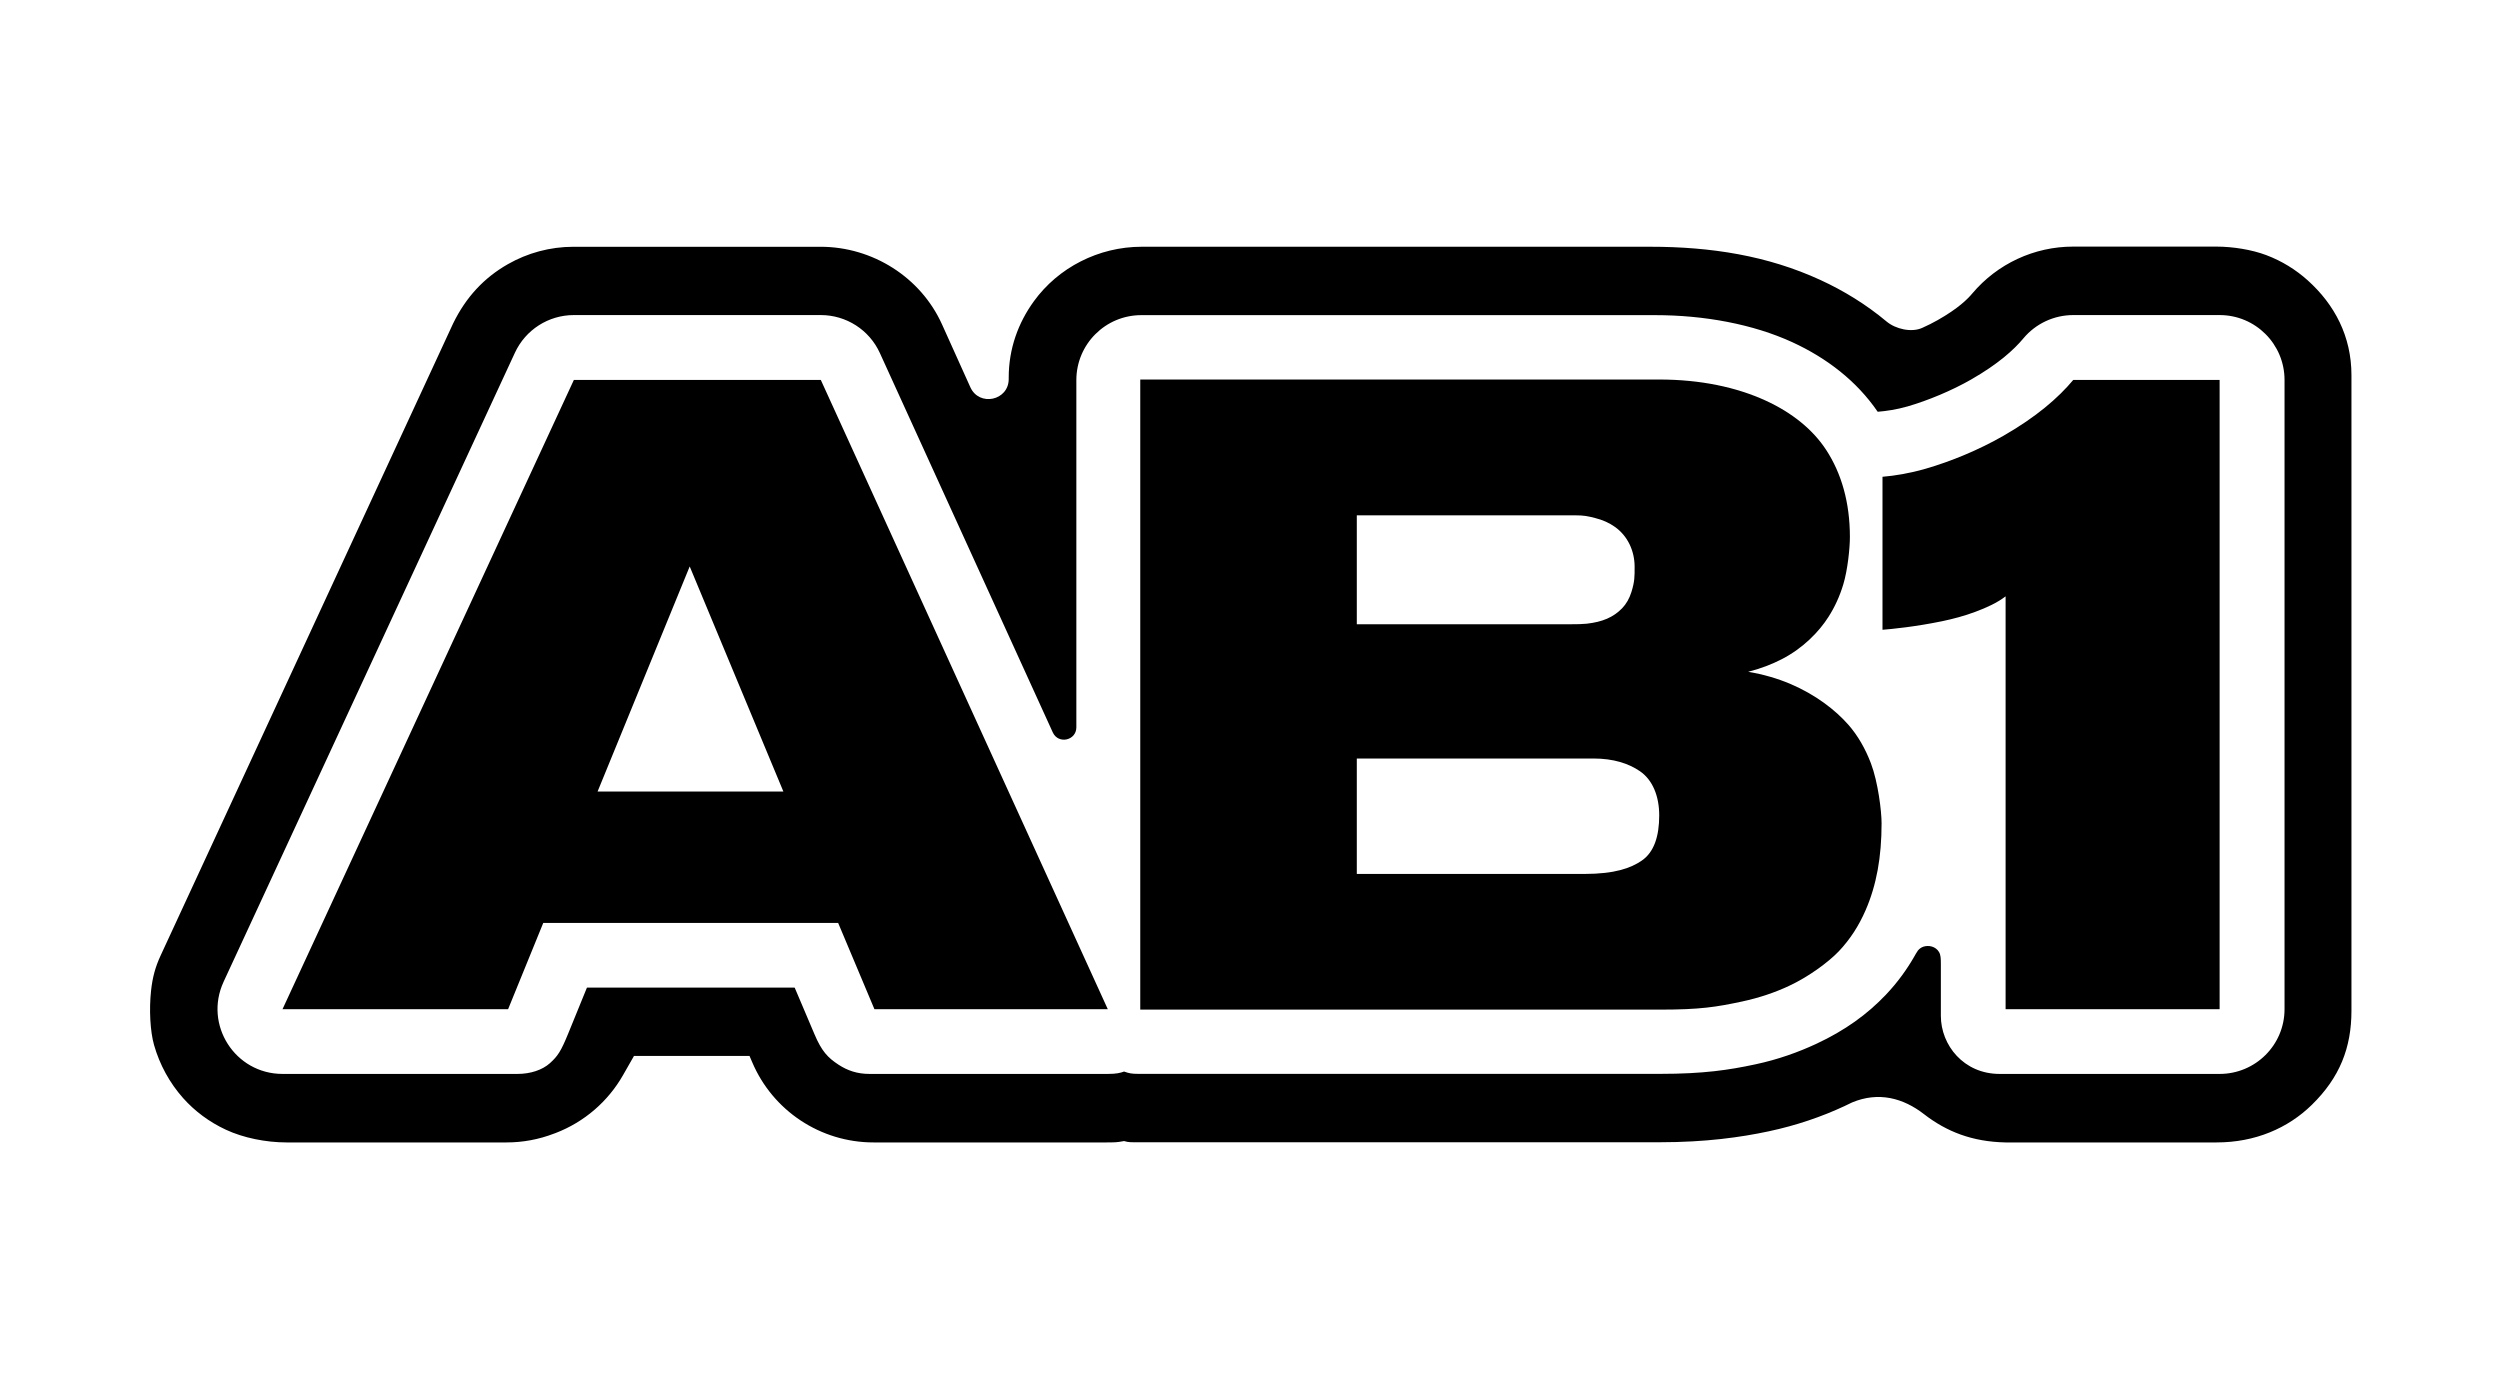 <svg xmlns="http://www.w3.org/2000/svg" xmlns:xlink="http://www.w3.org/1999/xlink" width="360" viewBox="0 0 270 150" height="200" preserveAspectRatio="xMidYMid meet"><defs><clipPath id="e103333c41"><path d="M 16.207 26.633 L 253.957 26.633 L 253.957 123.383 L 16.207 123.383 Z M 16.207 26.633 " clip-rule="nonzero"></path></clipPath></defs><g clip-path="url(#e103333c41)"><path fill="#000000" d="M 223.895 26.633 C 219.695 26.633 215.711 28.488 213.004 31.699 C 212.492 32.305 211.516 33.297 209.266 34.574 C 208.746 34.871 208.184 35.148 207.594 35.414 C 206.438 35.934 204.73 35.543 203.754 34.727 C 201.562 32.895 199.125 31.395 196.605 30.238 C 190.898 27.613 184.805 26.648 178.203 26.648 L 123.312 26.648 C 120.965 26.648 118.719 27.215 116.734 28.223 C 114.703 29.25 112.965 30.734 111.656 32.539 C 109.961 34.883 108.941 37.664 108.941 40.777 L 108.941 40.934 C 108.941 43.266 105.758 43.949 104.797 41.82 L 101.738 35.035 C 99.438 29.934 94.227 26.652 88.625 26.652 L 61.926 26.652 C 59.402 26.652 56.965 27.324 54.844 28.535 C 52.301 29.984 50.328 32.074 48.934 34.941 L 17.355 103.18 C 16.762 104.461 16.473 105.562 16.316 106.973 C 16.09 109.043 16.223 111.402 16.637 112.859 C 17.242 114.988 18.324 116.961 19.777 118.594 C 21.031 120.004 22.605 121.176 24.391 122.008 C 26.27 122.887 28.719 123.383 30.945 123.383 L 54.711 123.383 C 56.457 123.383 58.184 123.062 59.812 122.438 L 60.016 122.363 C 63.094 121.18 65.664 118.969 67.293 116.105 L 68.469 114.043 L 80.949 114.043 L 81.23 114.699 C 83.457 119.965 88.621 123.383 94.34 123.383 L 119.535 123.383 C 120.371 123.375 120.582 123.391 121.402 123.234 C 121.852 123.387 122.281 123.363 122.844 123.363 L 179.281 123.363 C 184.199 123.363 188.004 122.828 191.035 122.18 C 194.039 121.539 196.77 120.594 199.191 119.465 C 199.477 119.328 199.754 119.199 200.02 119.066 C 202.895 117.863 205.559 118.598 207.781 120.32 C 210.246 122.234 213.027 123.309 216.586 123.383 L 239.387 123.383 C 243.566 123.383 247.102 121.84 249.668 119.332 C 252.699 116.371 253.957 113.145 253.957 109.152 L 253.957 40.52 C 253.957 36.32 252.137 32.895 249.246 30.289 C 247.945 29.117 246.43 28.184 244.762 27.555 C 243.195 26.961 241.16 26.637 239.387 26.633 Z M 61.977 34.027 L 88.648 34.027 C 91.395 34.027 93.891 35.629 95.027 38.129 L 113.703 79.105 C 114 79.754 114.637 79.977 115.199 79.852 C 115.758 79.73 116.246 79.266 116.246 78.551 L 116.246 41.043 C 116.25 37.172 119.387 34.035 123.258 34.035 L 178.754 34.035 C 184.09 34.035 189.34 35.02 193.551 36.949 C 197.281 38.66 200.512 41.141 202.781 44.457 C 202.789 44.469 202.801 44.473 202.812 44.469 C 203.676 44.395 204.797 44.246 206.012 43.895 C 208.211 43.258 210.785 42.188 212.875 40.992 C 215.824 39.301 217.5 37.773 218.527 36.543 C 219.859 34.949 221.832 34.027 223.91 34.027 L 239.719 34.027 C 243.59 34.027 246.73 37.164 246.73 41.035 L 246.73 108.992 C 246.73 112.859 243.59 115.984 239.719 115.984 L 215.953 115.984 C 212.082 115.984 209.613 112.875 209.613 109.715 L 209.613 104.137 C 209.613 103.508 209.598 103.129 209.414 102.82 C 209.055 102.207 208.285 102.047 207.703 102.25 C 207.477 102.332 207.277 102.48 207.133 102.66 C 207.074 102.734 206.984 102.883 206.906 103.016 C 206.832 103.148 206.77 103.258 206.77 103.258 C 205.98 104.641 204.973 106.062 203.688 107.418 C 201.664 109.551 199.266 111.285 196.16 112.734 C 194.23 113.633 192.027 114.43 189.562 114.953 C 186.738 115.559 183.965 115.977 179.332 115.977 L 122.926 115.977 C 122.242 115.977 121.934 115.922 121.414 115.73 C 121.406 115.73 121.398 115.73 121.391 115.73 C 121.008 115.871 120.578 115.984 119.641 115.984 L 93.895 115.984 C 92.594 115.984 91.531 115.625 90.555 114.984 C 89.41 114.23 88.742 113.543 87.961 111.691 L 85.836 106.688 C 85.828 106.672 85.82 106.664 85.805 106.664 L 63.41 106.664 C 63.395 106.664 63.383 106.672 63.379 106.688 L 61.367 111.621 C 60.582 113.543 60.238 114.059 59.391 114.824 C 58.566 115.562 57.289 115.984 55.883 115.984 L 30.512 115.984 C 25.391 115.984 21.996 110.68 24.148 106.035 L 24.148 106.031 L 55.613 38.09 C 56.762 35.613 59.242 34.027 61.977 34.027 Z M 61.977 34.027 " fill-opacity="1" fill-rule="nonzero"></path></g><path fill="#000000" d="M 123.148 40.988 L 123.148 109.039 L 179.332 109.039 C 183.621 109.039 185.363 108.754 188.102 108.172 C 190.047 107.758 191.742 107.164 193.199 106.484 C 195.32 105.496 197.461 103.926 198.602 102.727 C 199.816 101.441 200.754 99.984 201.48 98.316 C 202.668 95.582 203.211 92.559 203.211 88.91 C 203.211 87.633 202.836 84.488 202.059 82.438 C 201.473 80.895 200.66 79.449 199.613 78.262 C 198.223 76.684 196.09 75.023 193.34 73.855 C 191.992 73.285 190.426 72.82 188.797 72.555 C 190.105 72.219 191.332 71.762 192.434 71.191 C 194.75 69.996 196.449 68.23 197.469 66.633 C 198.156 65.562 198.695 64.383 199.078 63.105 C 199.551 61.539 199.789 59.18 199.789 58 C 199.789 54.27 198.879 51.121 197.223 48.586 C 195.801 46.41 193.566 44.582 190.695 43.266 C 187.543 41.82 183.652 40.988 179.188 40.988 Z M 61.977 41.035 L 30.512 108.992 L 54.875 108.992 L 58.672 99.676 L 90.52 99.676 L 94.438 108.992 L 119.641 108.992 L 88.648 41.035 Z M 223.91 41.035 C 222.285 42.977 219.914 45.035 216.363 47.07 C 213.723 48.582 210.723 49.828 207.961 50.625 C 206.23 51.125 204.621 51.383 203.309 51.492 L 203.309 68.016 C 204.273 67.941 206.824 67.695 209.734 67.094 C 210.934 66.844 212.176 66.516 213.355 66.07 C 214.543 65.625 215.66 65.125 216.605 64.406 L 216.605 108.992 L 239.719 108.992 L 239.719 41.035 Z M 146.535 55.656 L 170.129 55.656 C 171.098 55.656 171.473 55.746 172.266 55.945 C 173.066 56.145 173.781 56.457 174.398 56.895 C 175.84 57.914 176.539 59.562 176.539 61.211 C 176.539 62.277 176.551 62.793 176.191 63.945 C 175.969 64.645 175.641 65.227 175.188 65.695 C 174.238 66.68 173.035 67.172 171.371 67.359 C 170.891 67.41 170.344 67.418 169.719 67.418 L 146.535 67.418 Z M 74.488 61.176 L 84.605 85.484 L 64.539 85.484 Z M 146.535 81.918 L 172.074 81.918 C 174.27 81.918 175.895 82.461 177.098 83.281 C 178.492 84.227 179.195 86 179.195 88.055 C 179.195 90.293 178.656 92.051 177.262 92.98 C 176.137 93.73 174.473 94.387 171.07 94.387 L 146.535 94.387 Z M 146.535 81.918 " fill-opacity="1" fill-rule="nonzero"></path></svg>